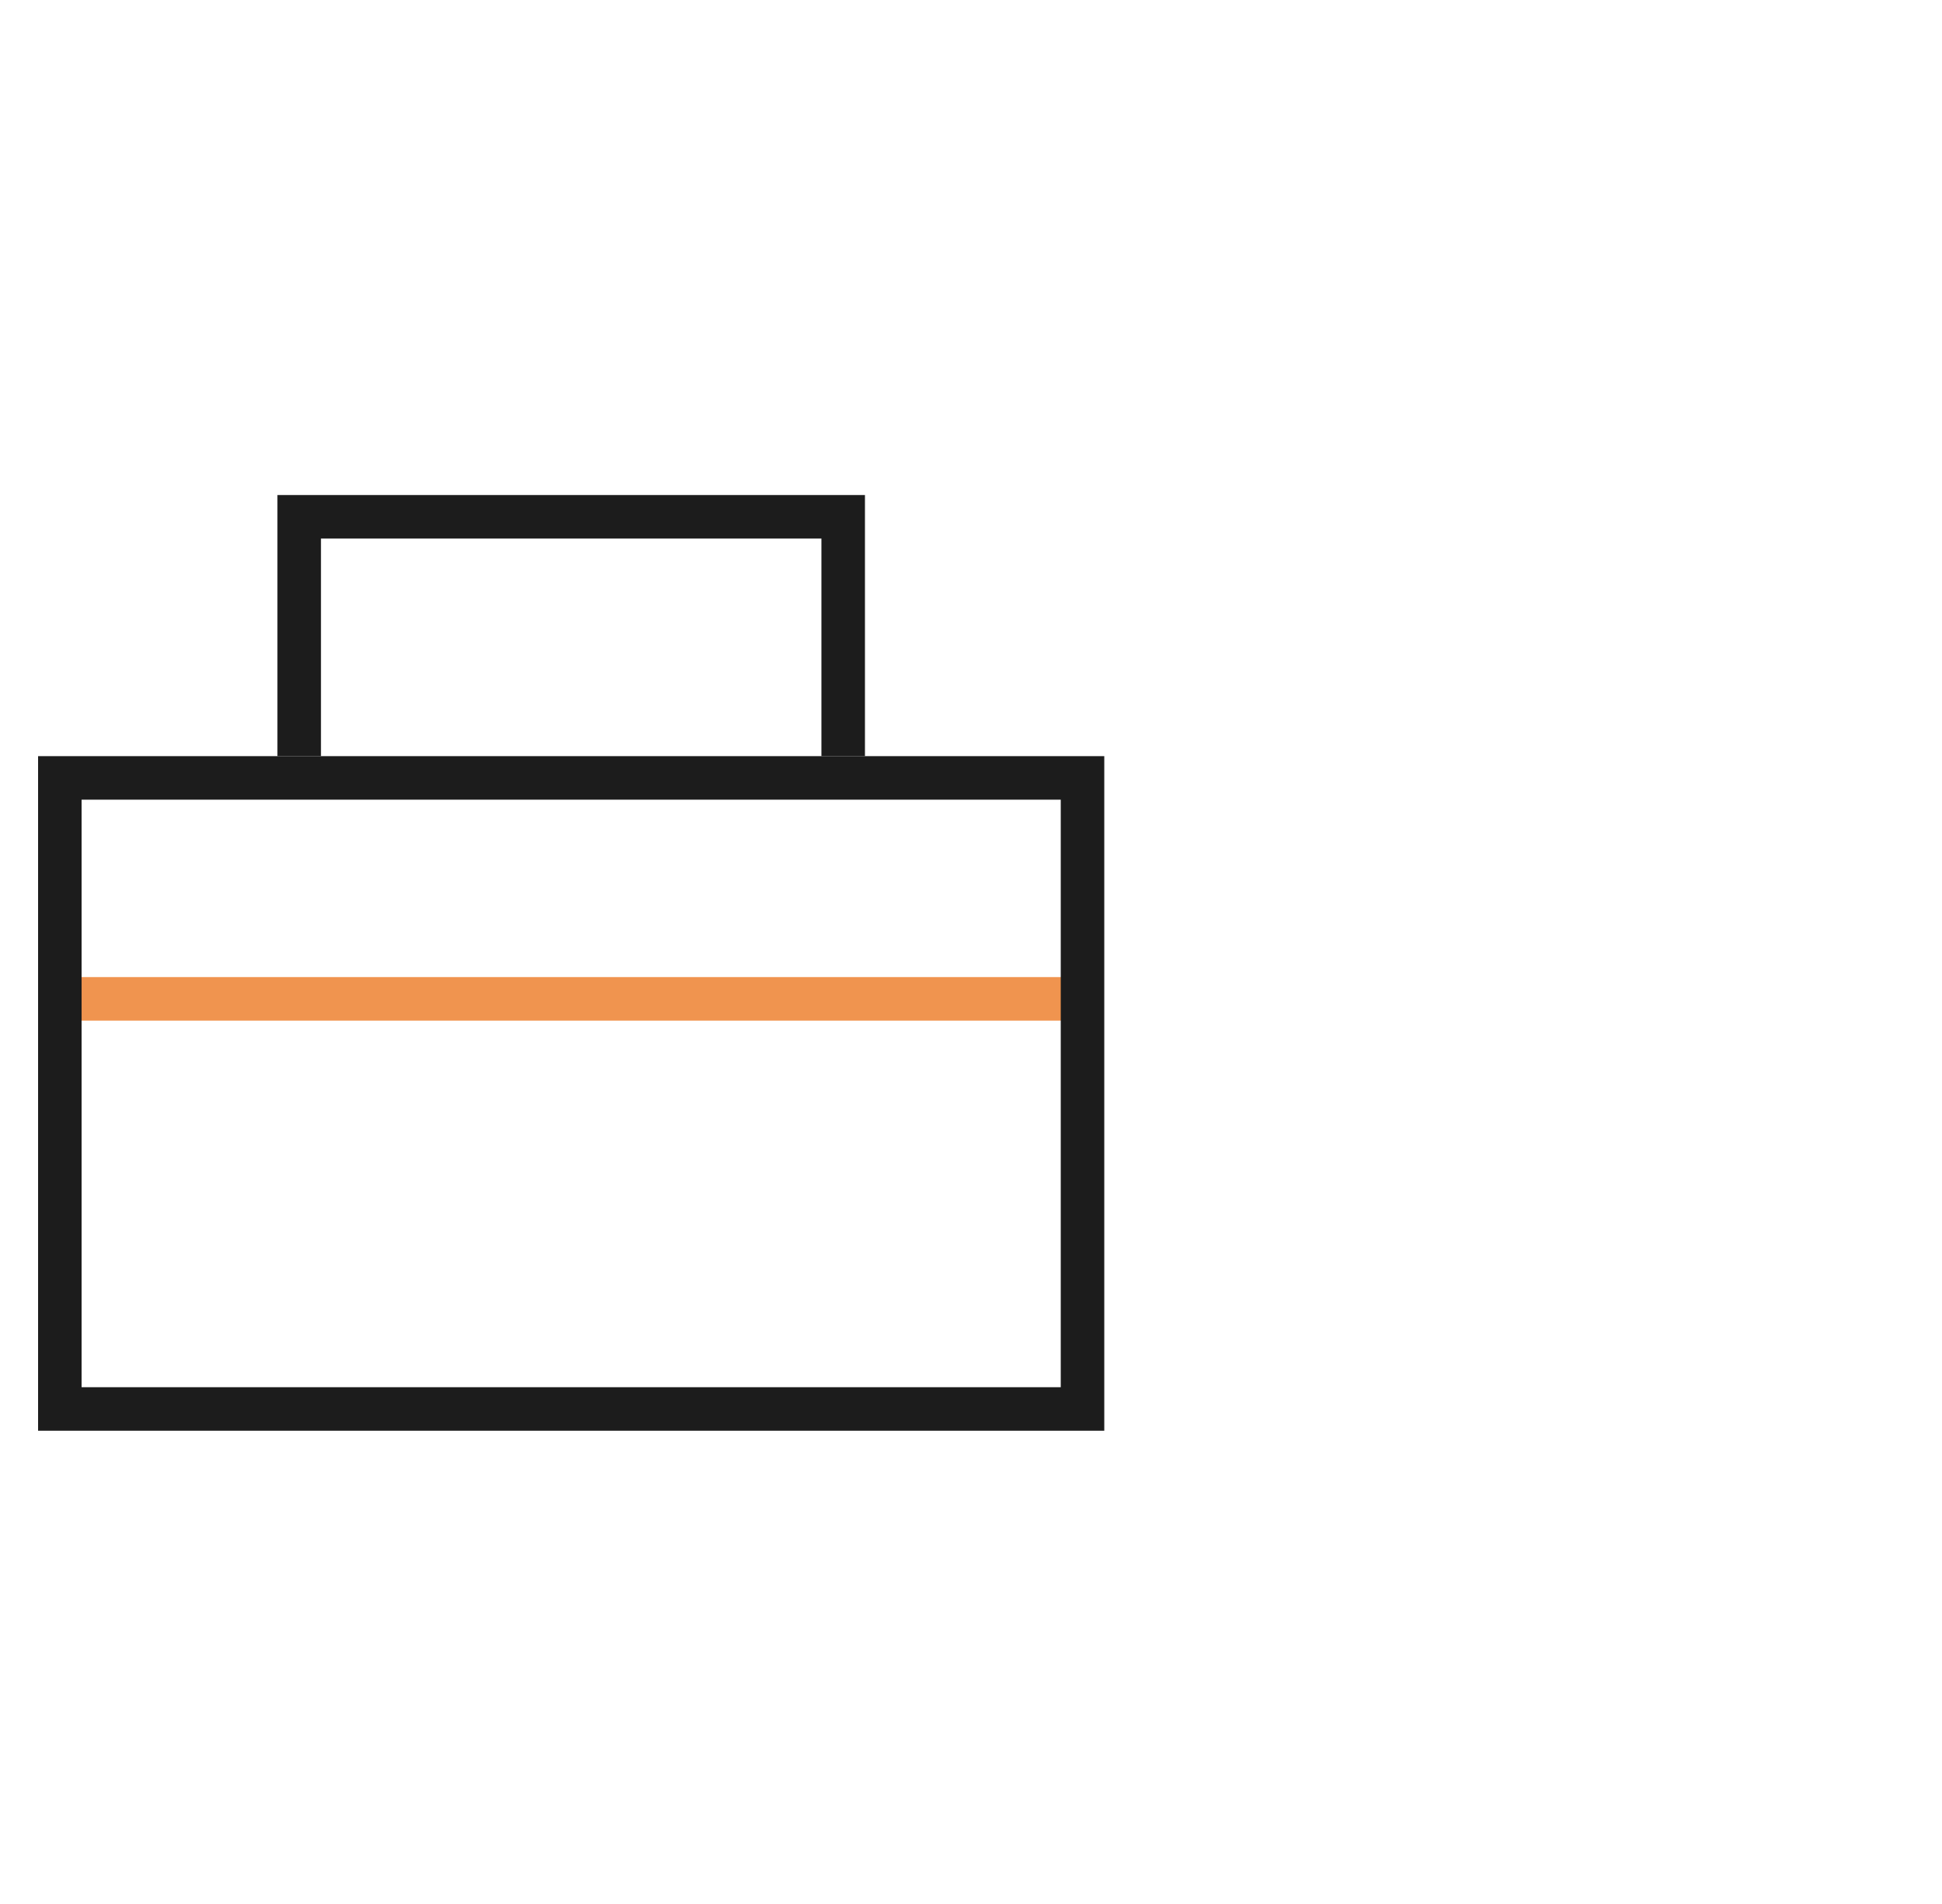 <svg viewBox="0 0 51 50" fill="none" xmlns="http://www.w3.org/2000/svg">
<path fill-rule="evenodd" clip-rule="evenodd" d="M28.143 26.802L1.857 26.802L1.857 25.659L28.143 25.659L28.143 26.802Z" fill="#F0944F"/>
<path fill-rule="evenodd" clip-rule="evenodd" d="M27.857 21H2.143V36.429H27.857V21ZM1 19.857V37.572H29V19.857H1Z" fill="#1C1C1C"/>
<path fill-rule="evenodd" clip-rule="evenodd" d="M7.286 13H22.715V19.857H21.572V14.143H8.429V19.857H7.286V13Z" fill="#1C1C1C"/>
</svg>
